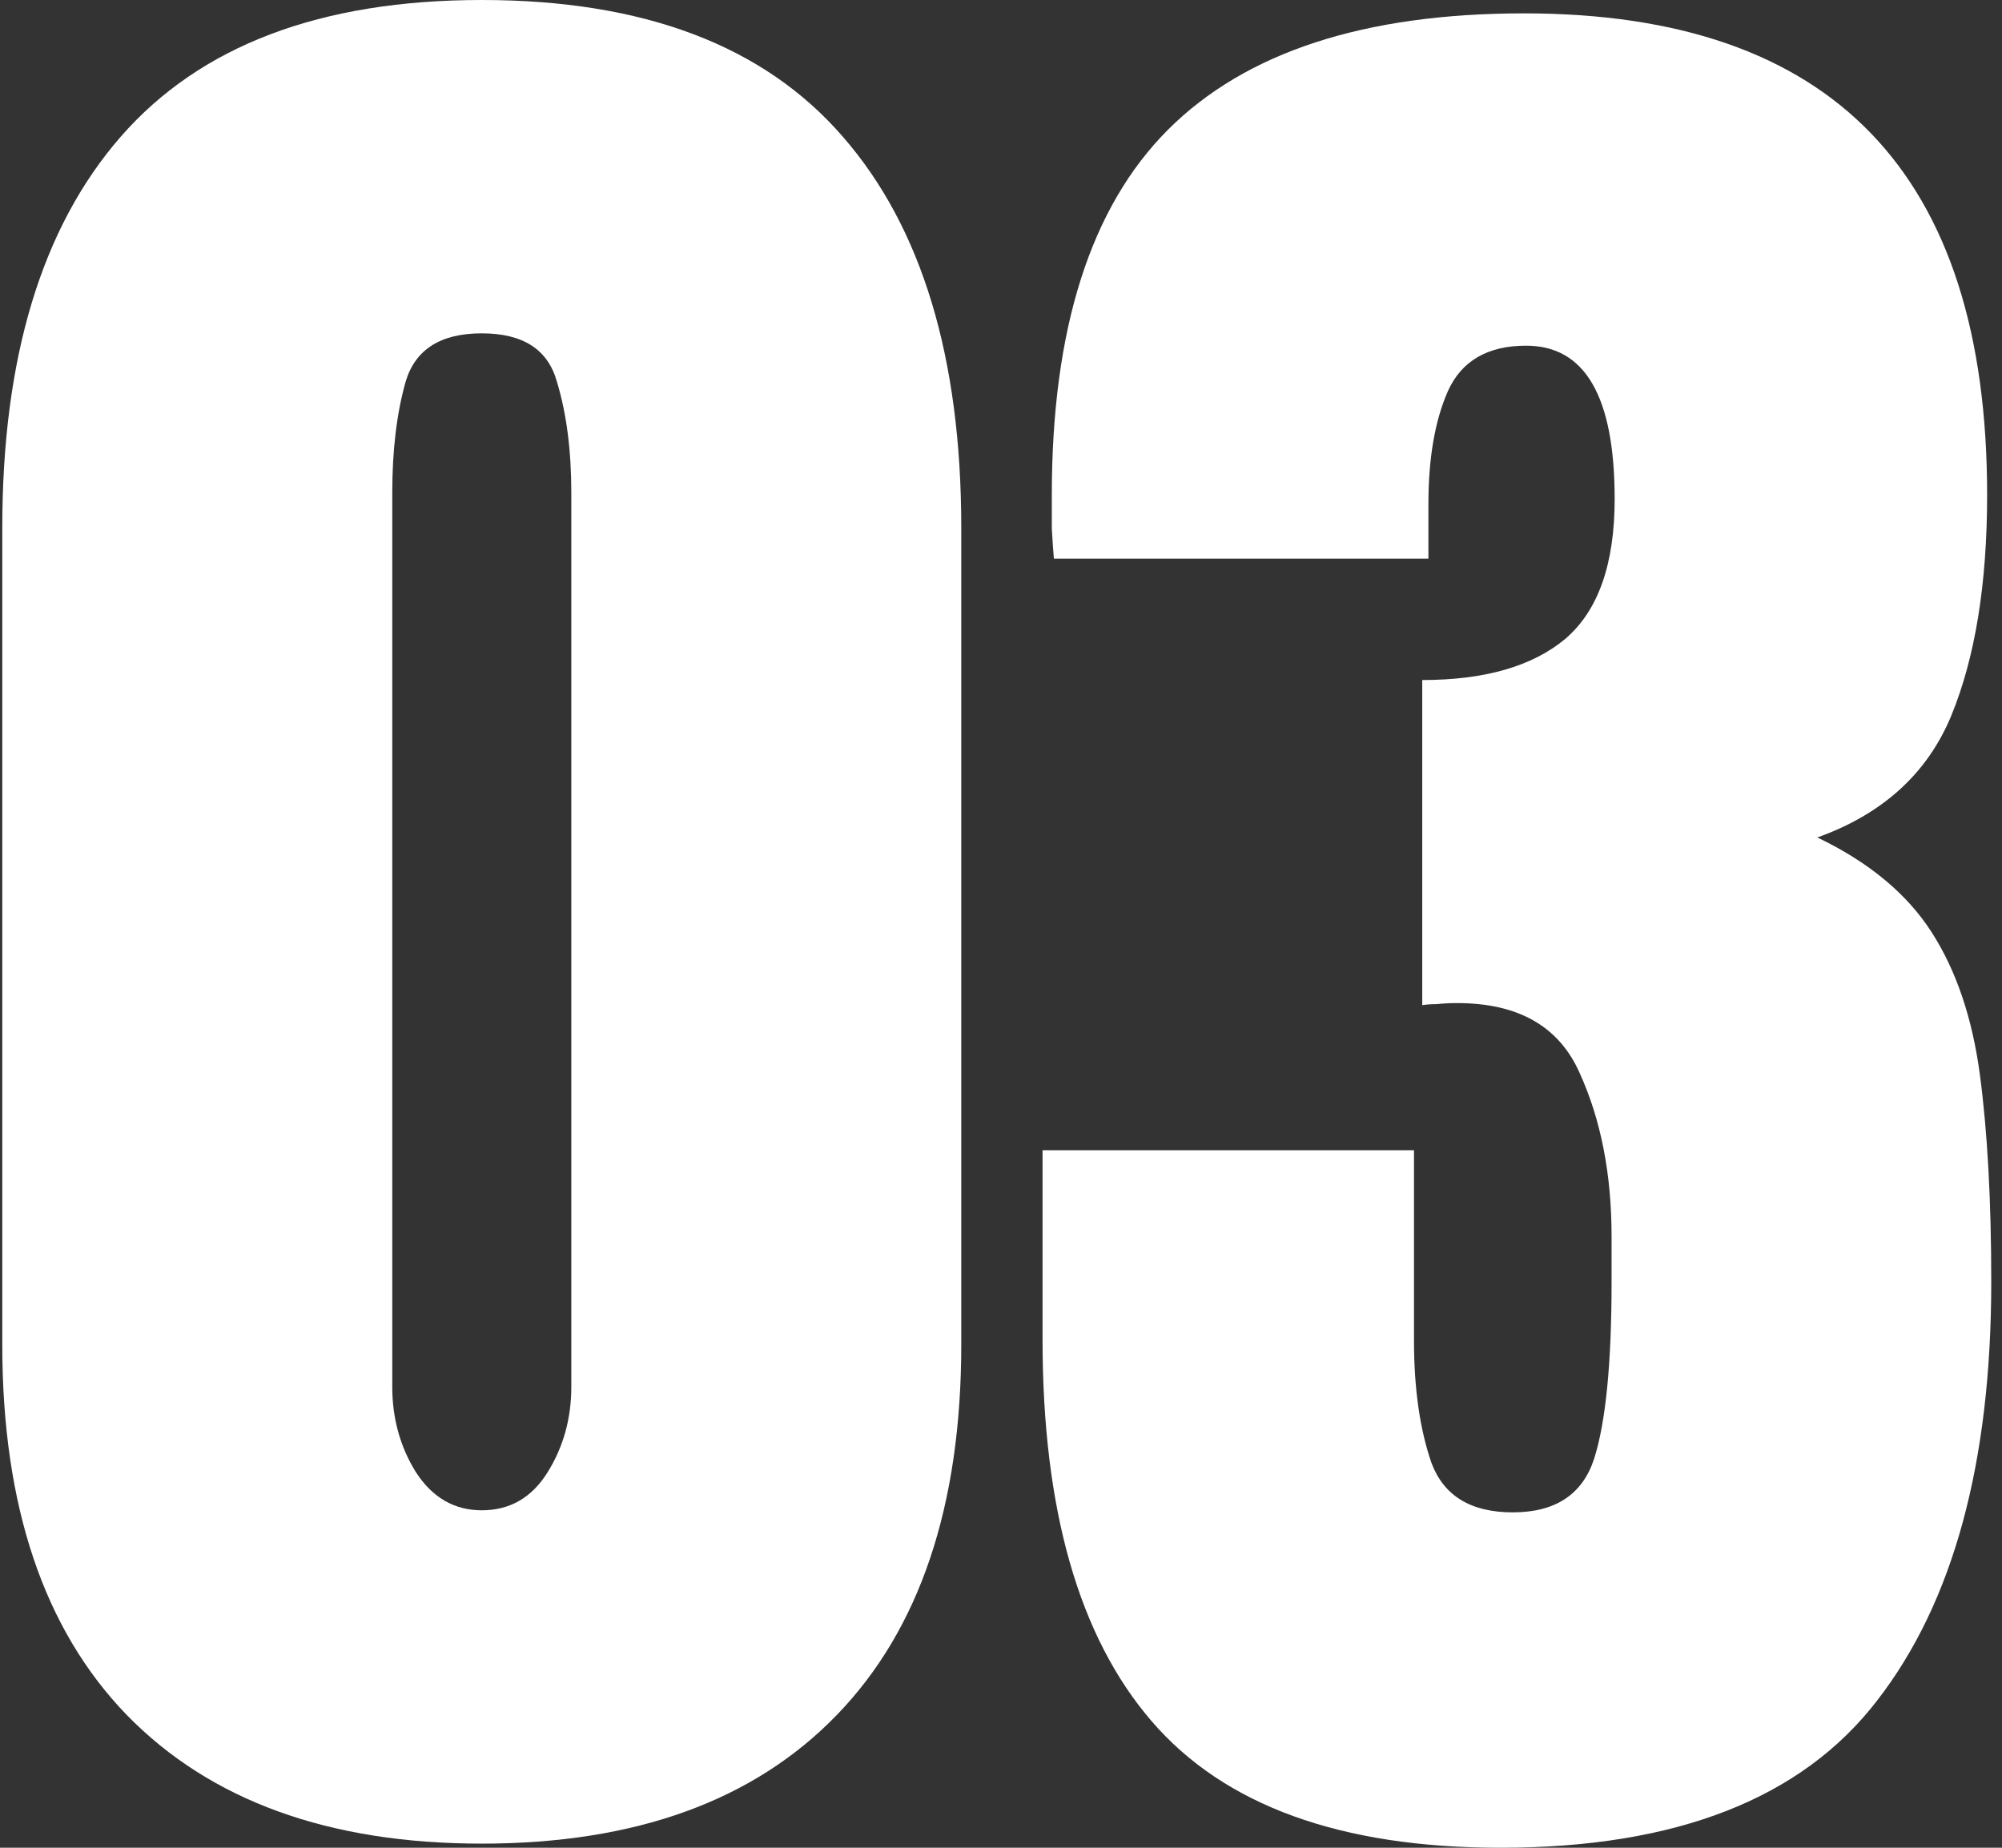 <svg width="65" height="60" viewBox="0 0 65 60" fill="none" xmlns="http://www.w3.org/2000/svg">
<rect x="0" y="0" width="65" height="60" fill="#333333" stroke="none"/>
<path d="M15.642 59.866C10.676 59.866 6.834 58.474 4.117 55.69C1.422 52.907 0.074 48.898 0.074 43.664V17.138C0.074 11.615 1.355 7.383 3.916 4.443C6.5 1.481 10.408 0 15.642 0C20.898 0 24.807 1.481 27.368 4.443C29.93 7.383 31.21 11.615 31.21 17.138V43.664C31.21 48.898 29.863 52.907 27.168 55.69C24.473 58.474 20.631 59.866 15.642 59.866ZM15.642 49.042C16.555 49.042 17.268 48.63 17.78 47.806C18.293 46.982 18.549 46.058 18.549 45.033V16.002C18.549 14.621 18.393 13.419 18.081 12.394C17.791 11.347 16.979 10.824 15.642 10.824C14.306 10.824 13.482 11.347 13.17 12.394C12.88 13.419 12.736 14.621 12.736 16.002V45.033C12.736 46.058 12.992 46.982 13.504 47.806C14.039 48.63 14.751 49.042 15.642 49.042Z" fill="white"/>
<path d="M48.716 60C43.526 60 39.751 58.63 37.391 55.891C35.03 53.151 33.849 49.02 33.849 43.497V37.35H45.909V43.53C45.909 45.089 46.099 46.414 46.477 47.506C46.878 48.575 47.758 49.109 49.117 49.109C50.497 49.109 51.377 48.53 51.756 47.372C52.134 46.191 52.324 44.276 52.324 41.626V40.156C52.324 38.129 51.978 36.359 51.288 34.844C50.62 33.33 49.295 32.572 47.312 32.572C47.068 32.572 46.845 32.584 46.644 32.606C46.466 32.606 46.31 32.617 46.177 32.639V22.082C48.203 22.082 49.751 21.637 50.82 20.746C51.889 19.833 52.424 18.319 52.424 16.203C52.424 12.884 51.466 11.225 49.551 11.225C48.304 11.225 47.457 11.715 47.012 12.695C46.589 13.653 46.377 14.877 46.377 16.37V18.14H34.217C34.194 17.873 34.172 17.55 34.15 17.172C34.15 16.793 34.15 16.425 34.15 16.069C34.15 10.679 35.408 6.726 37.925 4.209C40.442 1.693 44.295 0.434 49.484 0.434C59.506 0.434 64.517 5.646 64.517 16.069C64.517 18.964 64.128 21.359 63.348 23.252C62.569 25.122 61.121 26.436 59.005 27.194C60.676 27.995 61.912 29.02 62.713 30.267C63.515 31.515 64.039 33.062 64.284 34.911C64.529 36.76 64.651 38.998 64.651 41.626C64.651 47.506 63.415 52.038 60.943 55.223C58.493 58.408 54.417 60 48.716 60Z" fill="white"/>
</svg>
